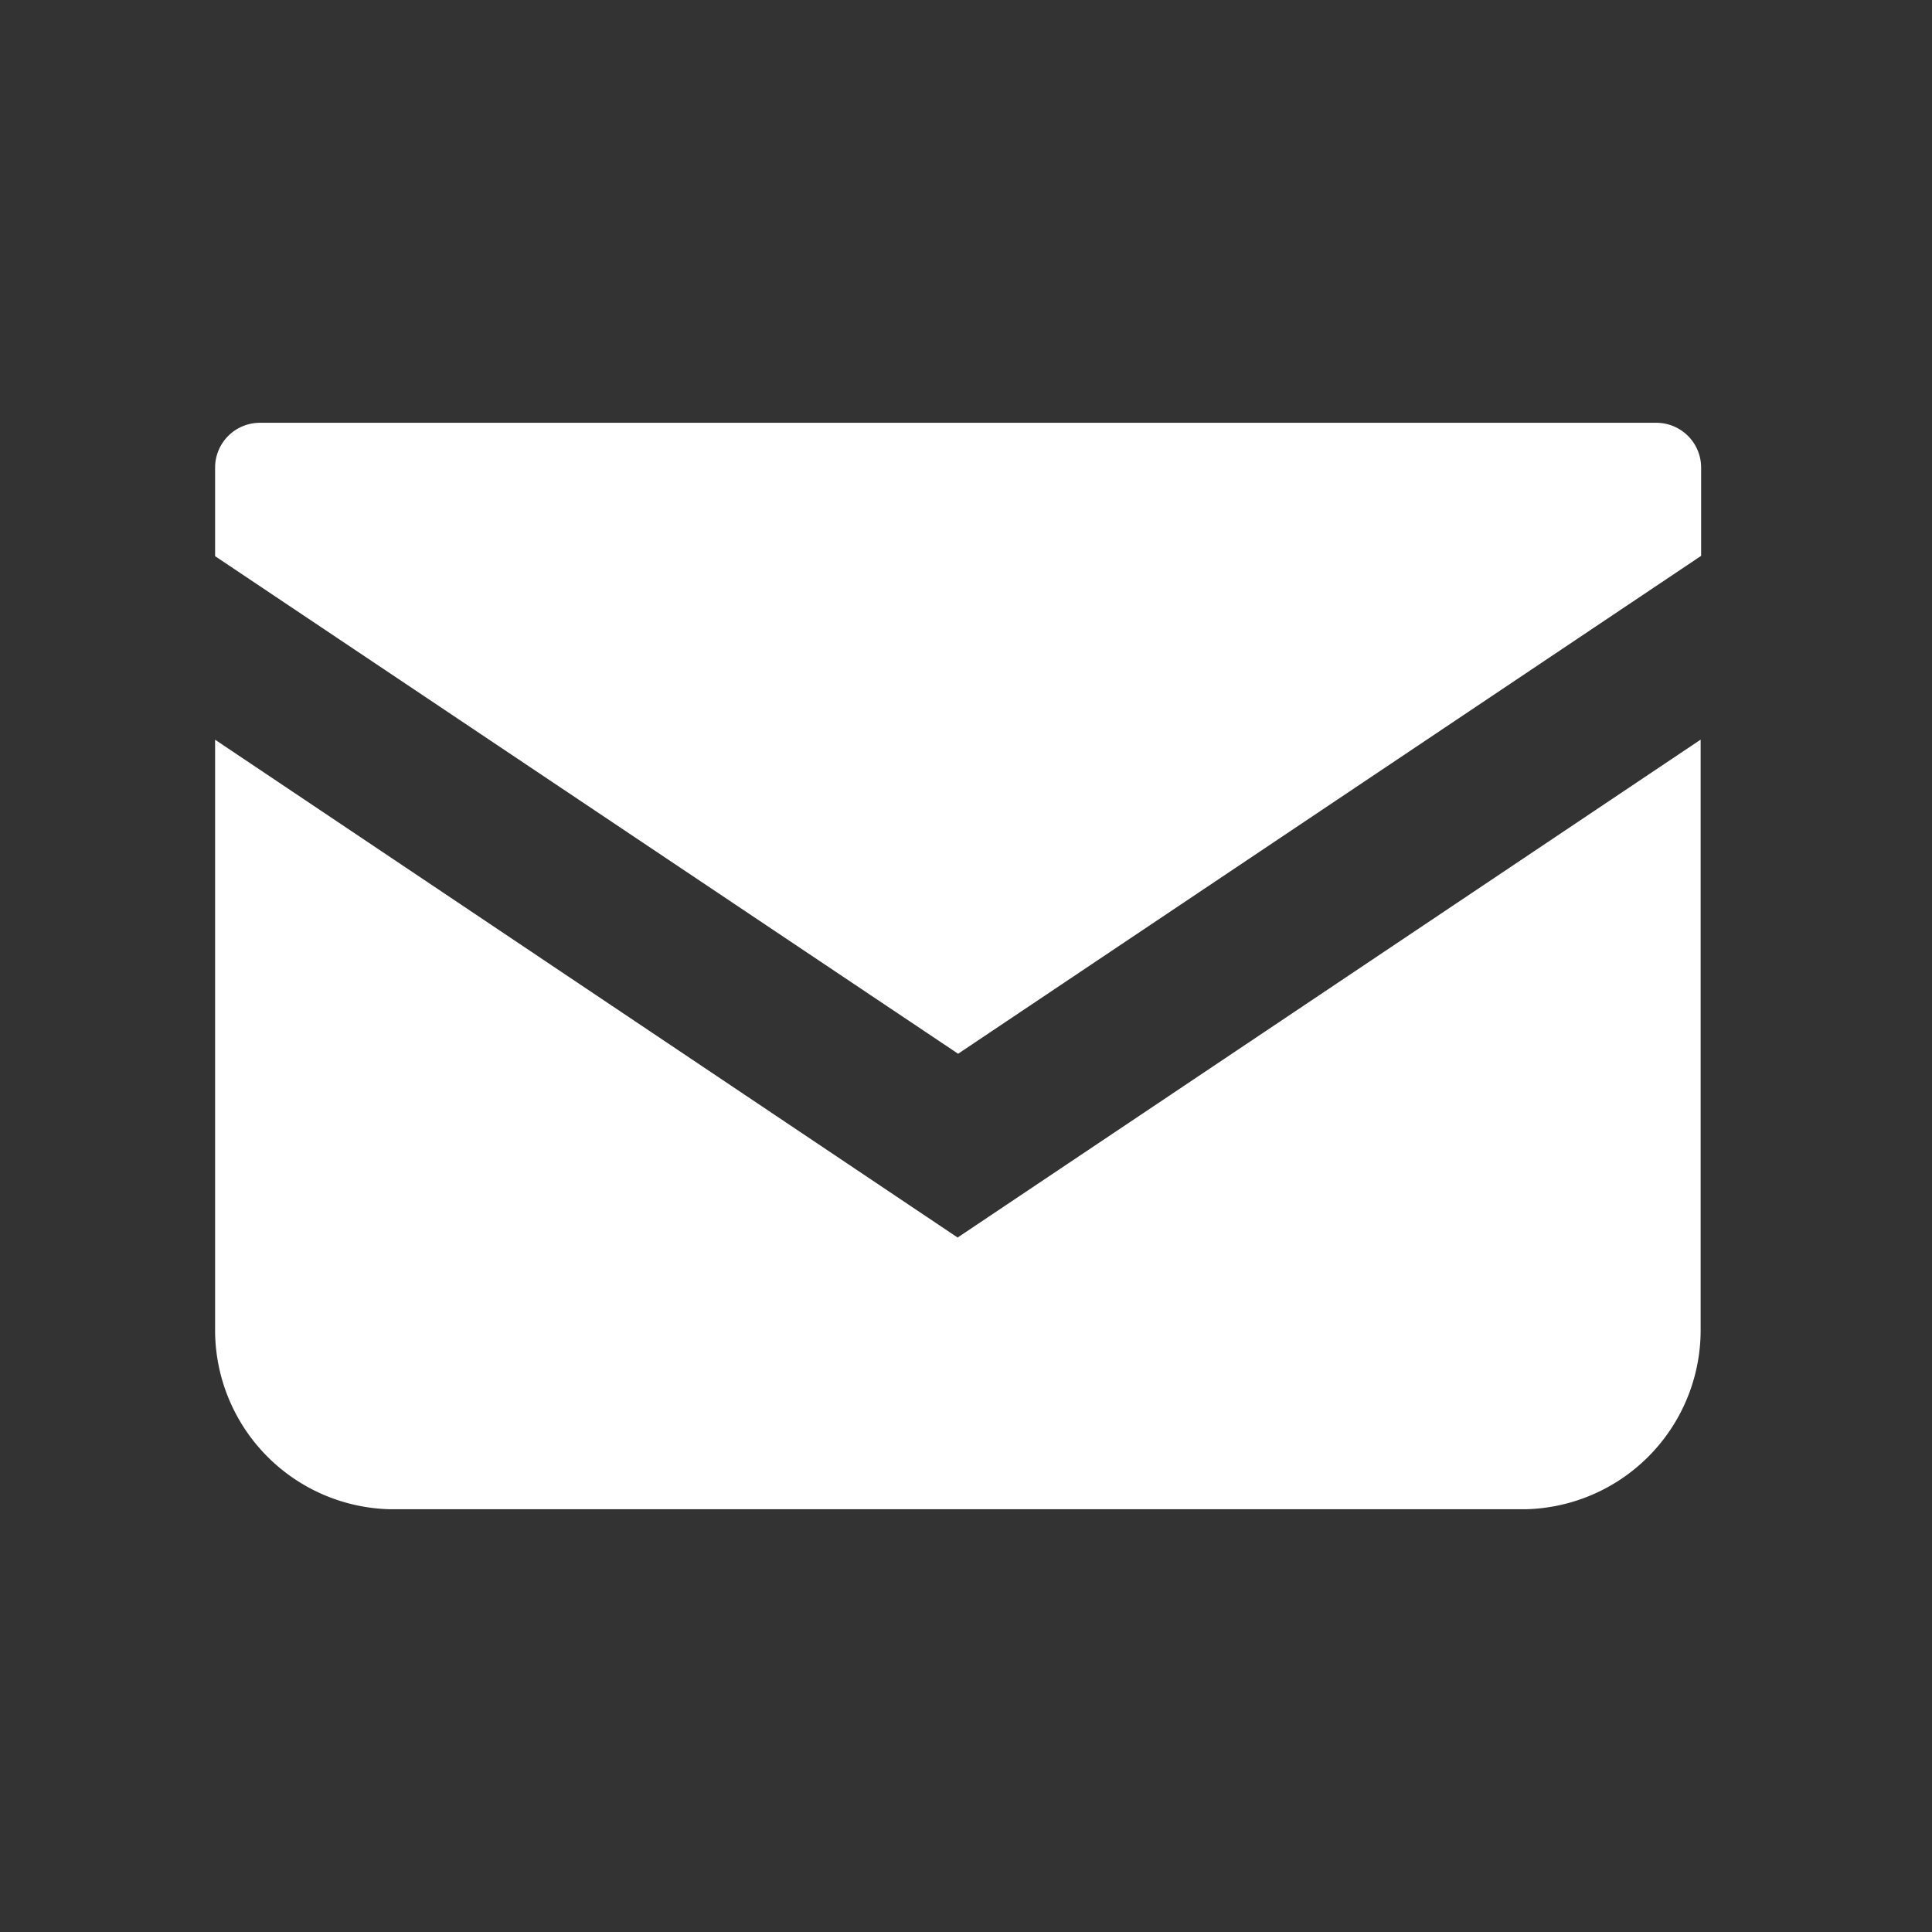 <svg xmlns="http://www.w3.org/2000/svg" xmlns:xlink="http://www.w3.org/1999/xlink" width="24" height="24" viewBox="0 0 24 24">
  <rect x="0" y="0" width="24" height="24" fill="#333333" stroke="none"/>
  <defs>
    <clipPath id="clip-path">
      <rect id="長方形_27569" data-name="長方形 27569" width="18.46" height="13.496" transform="translate(0)" fill="#fff"/>
    </clipPath>
  </defs>
  <g id="グループ_29542" data-name="グループ 29542" transform="translate(-1556 -667)">
    <g id="グループ_29304" data-name="グループ 29304" transform="translate(1558.672 672.252)" clip-path="url(#clip-path)">
      <path id="パス_1041" data-name="パス 1041" d="M17.9,0H.557A.557.557,0,0,0,0,.557v1.1L9.23,7.838l9.23-6.185V.557A.557.557,0,0,0,17.9,0" transform="translate(0 0)" fill="#fff"/>
      <path id="パス_1042" data-name="パス 1042" d="M0,109.173v7.333a2.226,2.226,0,0,0,2.227,2.227h14a2.226,2.226,0,0,0,2.227-2.227v-7.334l-9.23,6.185Z" transform="translate(0 -105.236)" fill="#fff"/>
    </g>
    <rect id="長方形_27731" data-name="長方形 27731" width="24" height="24" transform="translate(1556 667)" fill="none"/>
  </g>
</svg>
